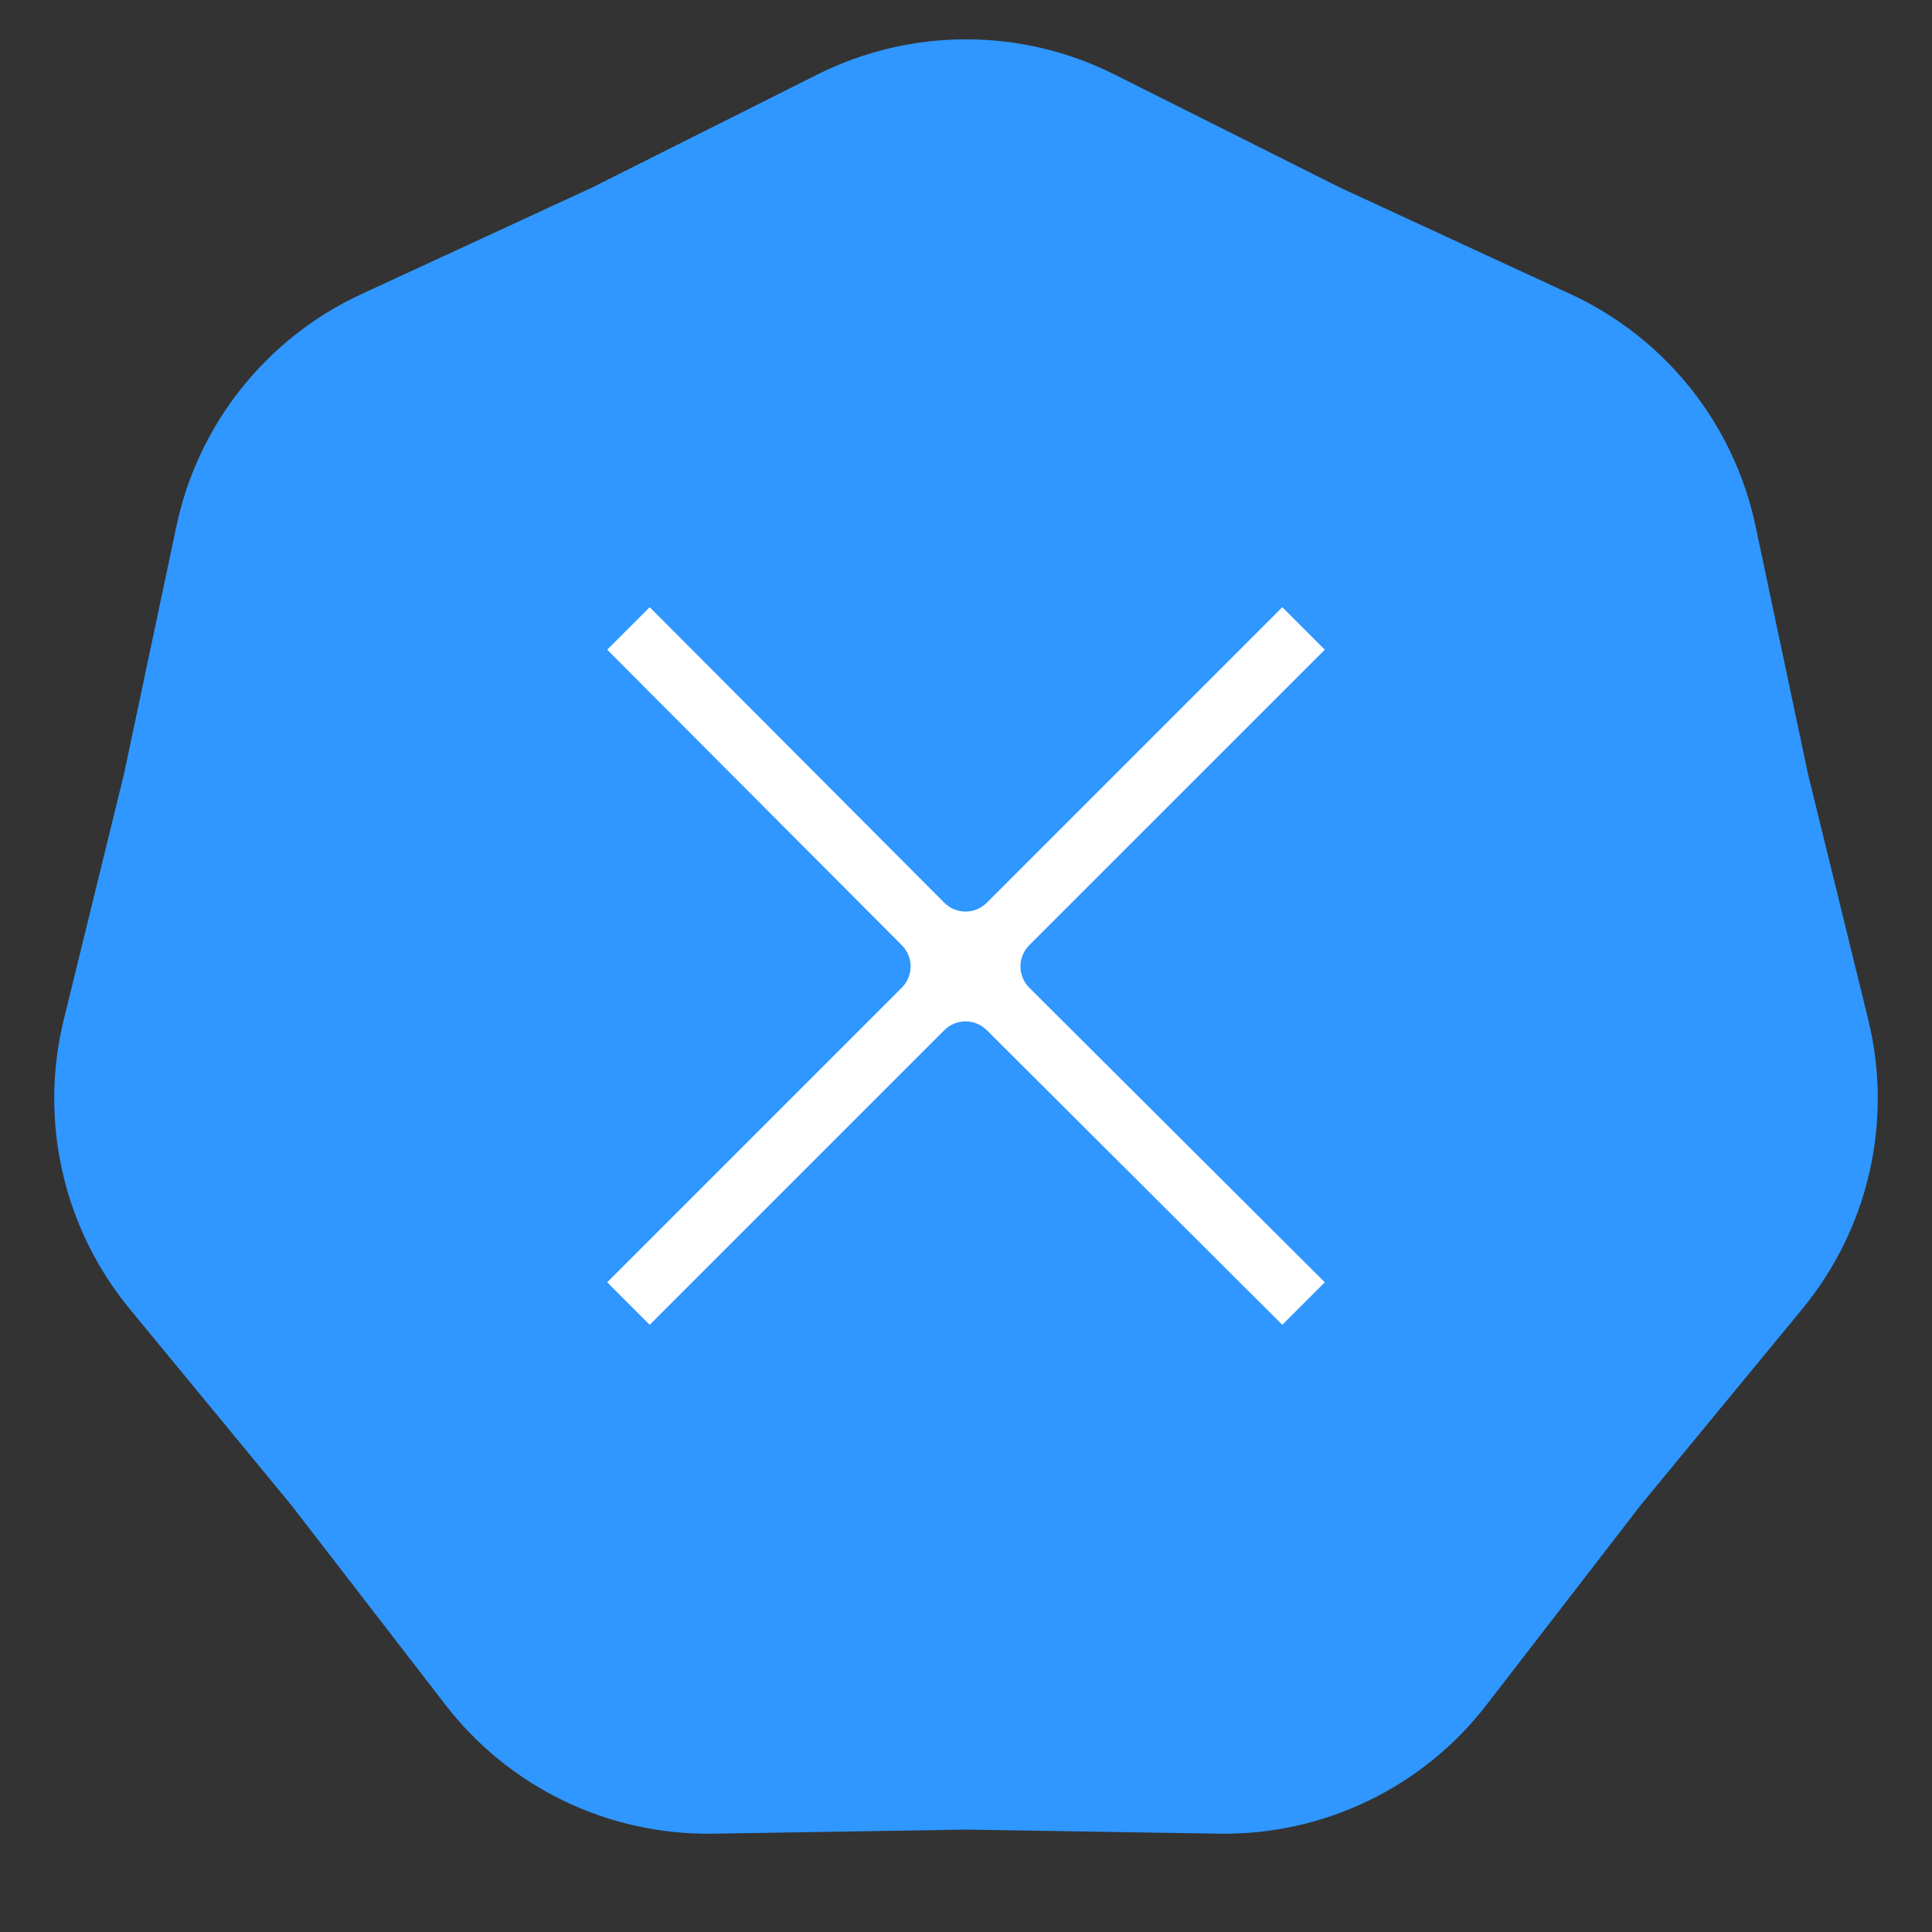 <?xml version="1.0" encoding="UTF-8"?> <svg xmlns="http://www.w3.org/2000/svg" width="35" height="35" viewBox="0 0 35 35" fill="none"><rect x="0" y="0" width="35" height="35" fill="#333333" stroke="none"/> <path d="M14.81 1.349C16.503 0.5 18.497 0.5 20.19 1.349L24.288 3.404L28.45 5.327C30.169 6.121 31.413 7.68 31.804 9.533L32.753 14.019L33.845 18.472C34.296 20.311 33.852 22.255 32.648 23.716L29.732 27.255L26.931 30.884C25.774 32.384 23.978 33.249 22.084 33.219L17.5 33.145L12.916 33.219C11.022 33.249 9.226 32.384 8.069 30.884L5.268 27.255L2.352 23.716C1.148 22.255 0.704 20.311 1.155 18.472L2.247 14.019L3.196 9.533C3.587 7.68 4.831 6.121 6.55 5.327L10.712 3.404L14.81 1.349Z" fill="#2F97FF"></path> <g clip-path="url(#clip0_1158_1752)"> <path d="M16.337 17.893L11 23.23L11.77 24L17.107 18.663C17.32 18.45 17.664 18.45 17.877 18.663L23.23 24L24 23.23L18.646 17.893C18.433 17.68 18.433 17.336 18.646 17.123L24 11.77L23.23 11L17.877 16.354C17.664 16.567 17.32 16.567 17.107 16.354L11.77 11L11 11.77L16.337 17.123C16.55 17.336 16.55 17.68 16.337 17.893Z" fill="white"></path> </g> <defs> <clipPath id="clip0_1158_1752"> <rect width="13" height="13" fill="white" transform="translate(11 11)"></rect> </clipPath> </defs> </svg> 